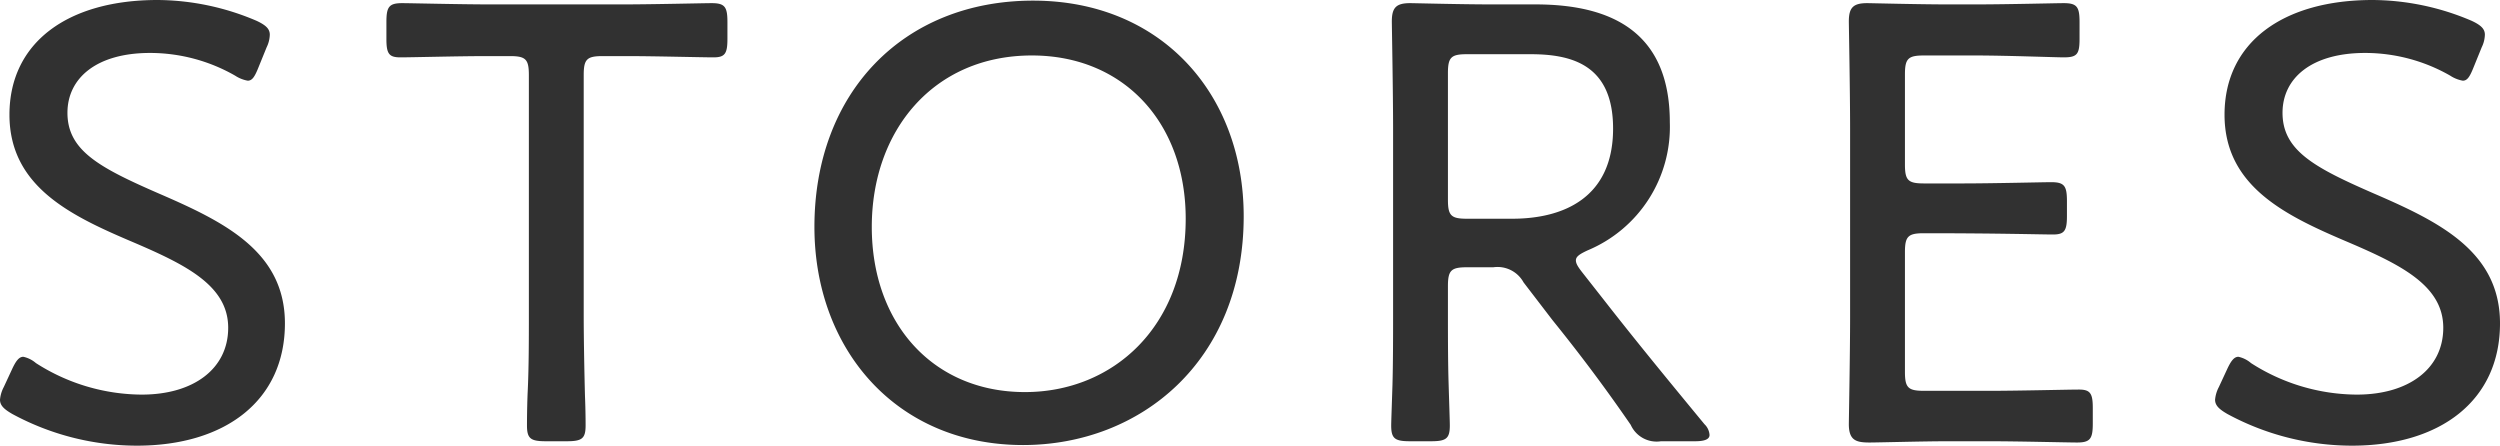 <svg xmlns="http://www.w3.org/2000/svg" width="198.3" height="35.35"><path data-name="パス 1382" d="M12.6 15.35c-4.7-2.05-7.25-3.4-7.25-6.4 0-2.75 2.3-4.75 6.55-4.75A13.6 13.6 0 0118.65 6a2.663 2.663 0 001 .4c.35 0 .55-.3.85-1.05l.65-1.6a2.387 2.387 0 00.25-1c0-.45-.3-.75-1.05-1.1A20.239 20.239 0 0012.5 0C5.4 0 .75 3.35.75 9.1s4.95 8.05 9.9 10.15c4.2 1.8 7.45 3.45 7.45 6.75 0 3.25-2.75 5.3-6.85 5.3a15.669 15.669 0 01-8.4-2.5 2.263 2.263 0 00-1-.5c-.35 0-.6.35-.9 1L.3 30.7a2.65 2.65 0 00-.3 1c0 .45.3.75 1 1.15a20.8 20.8 0 009.85 2.5c7.05 0 11.75-3.6 11.75-9.7 0-5.7-4.8-8.05-10-10.3zm33.7-9.4c0-1.25.25-1.5 1.5-1.5h1.9c2.25 0 5.9.1 6.9.1.9 0 1.1-.3 1.1-1.45V1.75c0-1.2-.2-1.5-1.25-1.5-.65 0-4.7.1-7.05.1H38.9c-2.35 0-6.35-.1-7-.1-1.05 0-1.25.3-1.25 1.5V3.1c0 1.15.2 1.45 1.1 1.45 1 0 4.6-.1 6.9-.1h1.8c1.25 0 1.5.25 1.5 1.5V25c0 1.75 0 4.3-.1 6.2-.05 1.3-.05 2.3-.05 2.55 0 1.05.3 1.25 1.5 1.25h1.65c1.2 0 1.5-.2 1.5-1.25 0-.25 0-1.15-.05-2.35-.05-1.95-.1-4.6-.1-6.4zM81.95.05C71.65.05 64.6 7.35 64.6 18c0 9.65 6.45 17.3 16.55 17.3 9.3 0 17.5-6.65 17.5-18.15 0-9.7-6.55-17.1-16.7-17.1zm-.1 4.35c7.3 0 12.2 5.35 12.2 12.95 0 8.6-5.8 13.75-12.75 13.75-7.3 0-12.15-5.45-12.15-13.1s4.9-13.6 12.7-13.6zm33 18.3c0-1.25.25-1.5 1.5-1.5h2.1a2.356 2.356 0 012.4 1.2l2.3 3c2.1 2.6 4.1 5.25 6.2 8.3a2.251 2.251 0 002.4 1.3h2.7c.75 0 1.15-.15 1.15-.5a1.292 1.292 0 00-.4-.85c-3.3-4-5.55-6.75-8.05-9.95l-1.65-2.1c-.35-.45-.5-.7-.5-.95 0-.3.3-.5.95-.8a10.613 10.613 0 006.5-10.15c0-6.95-4.35-9.35-10.65-9.35h-3.5c-2.35 0-6.1-.1-6.45-.1-1.1 0-1.45.35-1.45 1.45 0 .35.1 5.6.1 8.55V25c0 1.55 0 3.75-.05 5.55-.05 1.6-.1 2.9-.1 3.2 0 1.05.3 1.25 1.5 1.25h1.65c1.2 0 1.5-.2 1.5-1.25 0-.35-.05-1.75-.1-3.45s-.05-3.75-.05-5.3zm0-16.9c0-1.25.25-1.5 1.5-1.5h5.05c3.3 0 6.55.85 6.55 5.9 0 5.5-3.95 7.15-8 7.15h-3.6c-1.25 0-1.5-.25-1.5-1.5zM152.6 31c-1.25 0-1.5-.25-1.5-1.5V20c0-1.25.25-1.5 1.5-1.5 6 0 9.25.1 10.25.1.9 0 1.1-.3 1.1-1.45v-1.2c0-1.2-.2-1.5-1.25-1.5-.65 0-4.65.1-7 .1h-3.1c-1.25 0-1.5-.25-1.5-1.5V5.9c0-1.25.25-1.5 1.5-1.5h4.1c2.4 0 6.35.15 7 .15 1.05 0 1.25-.25 1.25-1.45V1.75c0-1.2-.2-1.5-1.25-1.5-.65 0-4.5.1-7 .1h-2.15c-2.35 0-6.1-.1-6.45-.1-1.1 0-1.45.35-1.45 1.45 0 .35.1 5.55.1 8.5v14.95c0 2.9-.1 8.15-.1 8.5 0 1.3.6 1.45 1.65 1.45.7 0 4.25-.1 6.25-.1h3.2c2.4 0 6.2.1 7 .1 1.05 0 1.25-.3 1.25-1.5v-1.25c0-1.15-.2-1.45-1.1-1.45s-4.75.1-7.15.1zm35.7-15.65c-4.7-2.05-7.25-3.4-7.25-6.4 0-2.75 2.3-4.75 6.55-4.75a13.6 13.6 0 016.75 1.8 2.663 2.663 0 001 .4c.35 0 .55-.3.85-1.05l.65-1.6a2.387 2.387 0 00.25-1c0-.45-.3-.75-1.05-1.1A20.239 20.239 0 00188.2 0c-7.1 0-11.75 3.35-11.75 9.1s4.95 8.05 9.9 10.15c4.2 1.8 7.45 3.45 7.45 6.75 0 3.25-2.75 5.3-6.85 5.3a15.669 15.669 0 01-8.4-2.5 2.263 2.263 0 00-1-.5c-.35 0-.6.35-.9 1l-.65 1.4a2.65 2.65 0 00-.3 1c0 .45.3.75 1 1.15a20.8 20.8 0 009.85 2.5c7.05 0 11.75-3.6 11.75-9.7 0-5.7-4.8-8.05-10-10.3z" fill="#313131"/></svg>
